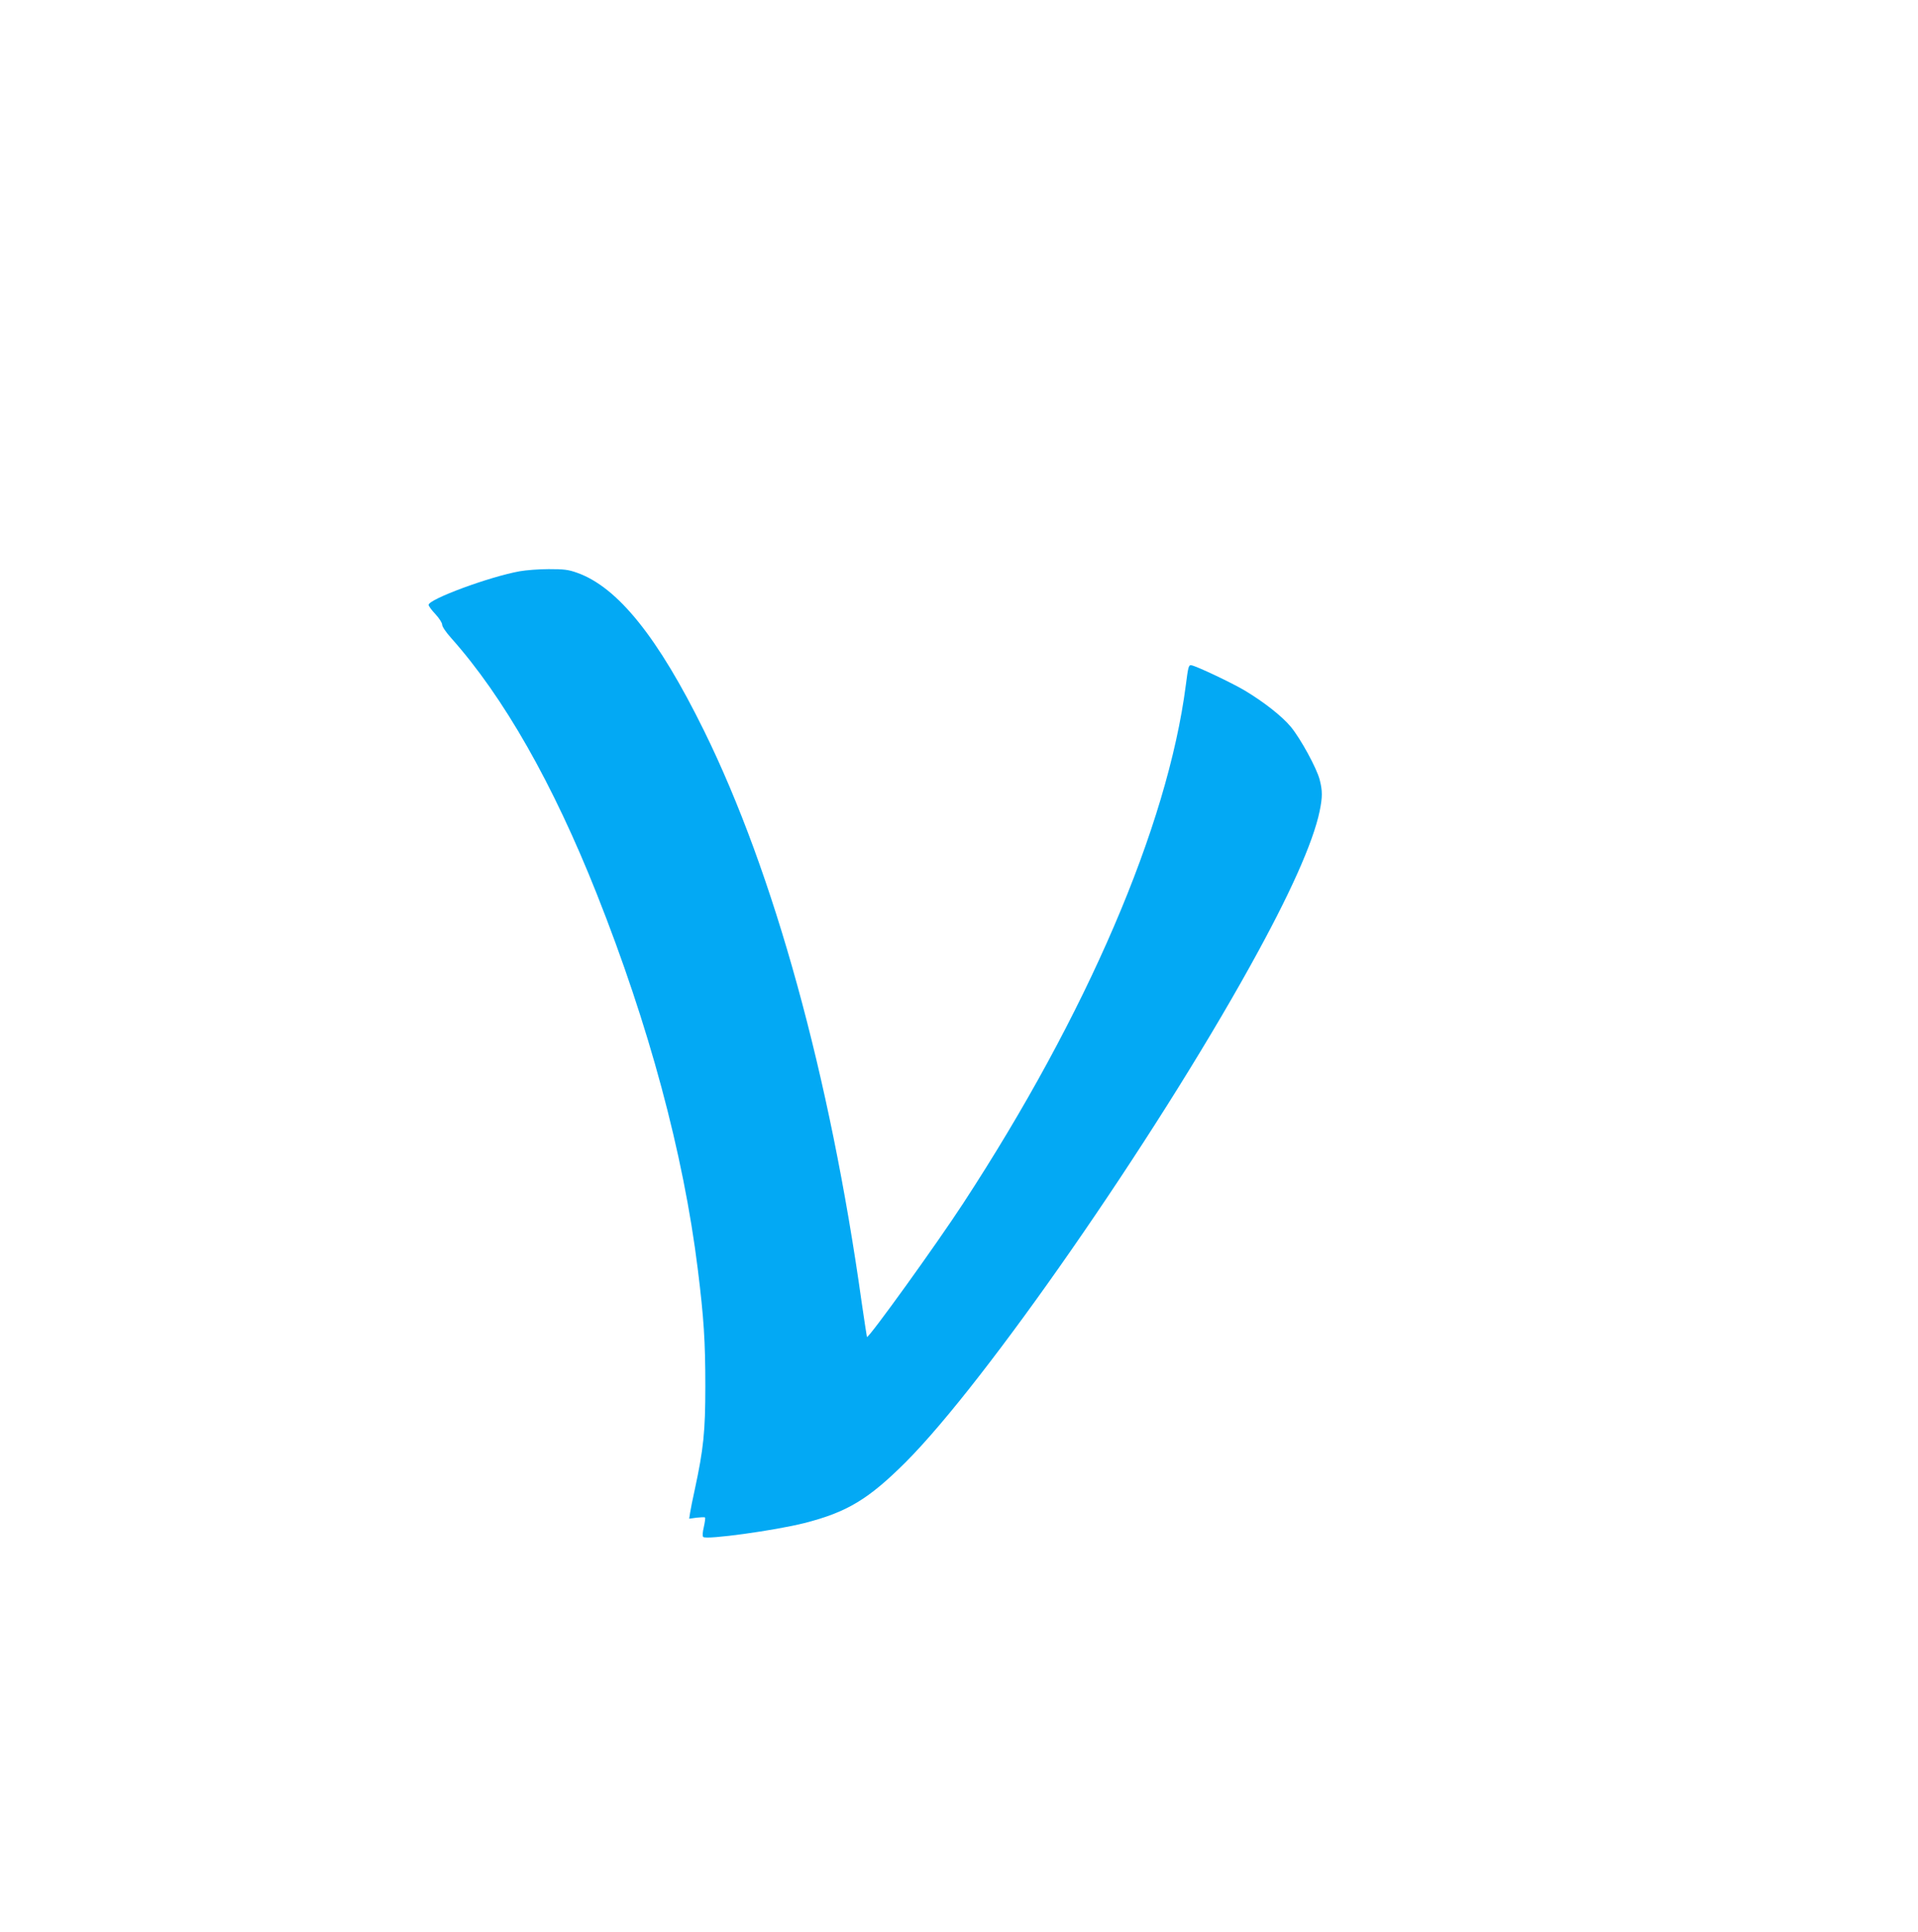 <?xml version="1.0" standalone="no"?>
<!DOCTYPE svg PUBLIC "-//W3C//DTD SVG 20010904//EN"
 "http://www.w3.org/TR/2001/REC-SVG-20010904/DTD/svg10.dtd">
<svg version="1.0" xmlns="http://www.w3.org/2000/svg"
 width="1271pt" height="1280pt" viewBox="0 0 1271 1280"
 preserveAspectRatio="xMidYMid meet">
<g transform="translate(0,1280) scale(0.1,-0.1)"
fill="#03a9f4" stroke="none">
<path d="M3445 9015 c-201 -36 -604 -185 -605 -223 0 -7 20 -35 45 -61 25 -27
45 -58 45 -70 0 -13 25 -50 60 -89 347 -389 674 -963 965 -1696 345 -869 574
-1718 669 -2486 40 -323 50 -475 50 -775 0 -301 -12 -416 -70 -685 -14 -63
-28 -133 -31 -154 l-6 -39 50 7 c27 3 52 4 55 1 3 -3 -1 -31 -8 -63 -8 -33
-10 -60 -4 -66 20 -20 476 43 670 92 283 72 425 158 670 402 528 527 1643
2132 2285 3290 261 469 417 818 460 1026 19 92 19 135 0 208 -20 77 -126 271
-191 350 -58 70 -179 165 -306 241 -86 51 -318 161 -353 167 -18 3 -21 -7 -37
-132 -121 -935 -656 -2180 -1475 -3433 -176 -270 -627 -896 -638 -886 -1 2
-17 105 -35 229 -210 1501 -581 2846 -1044 3787 -305 620 -573 953 -842 1048
-59 21 -86 24 -189 24 -66 0 -151 -7 -190 -14z"/>
</g>
</svg>

